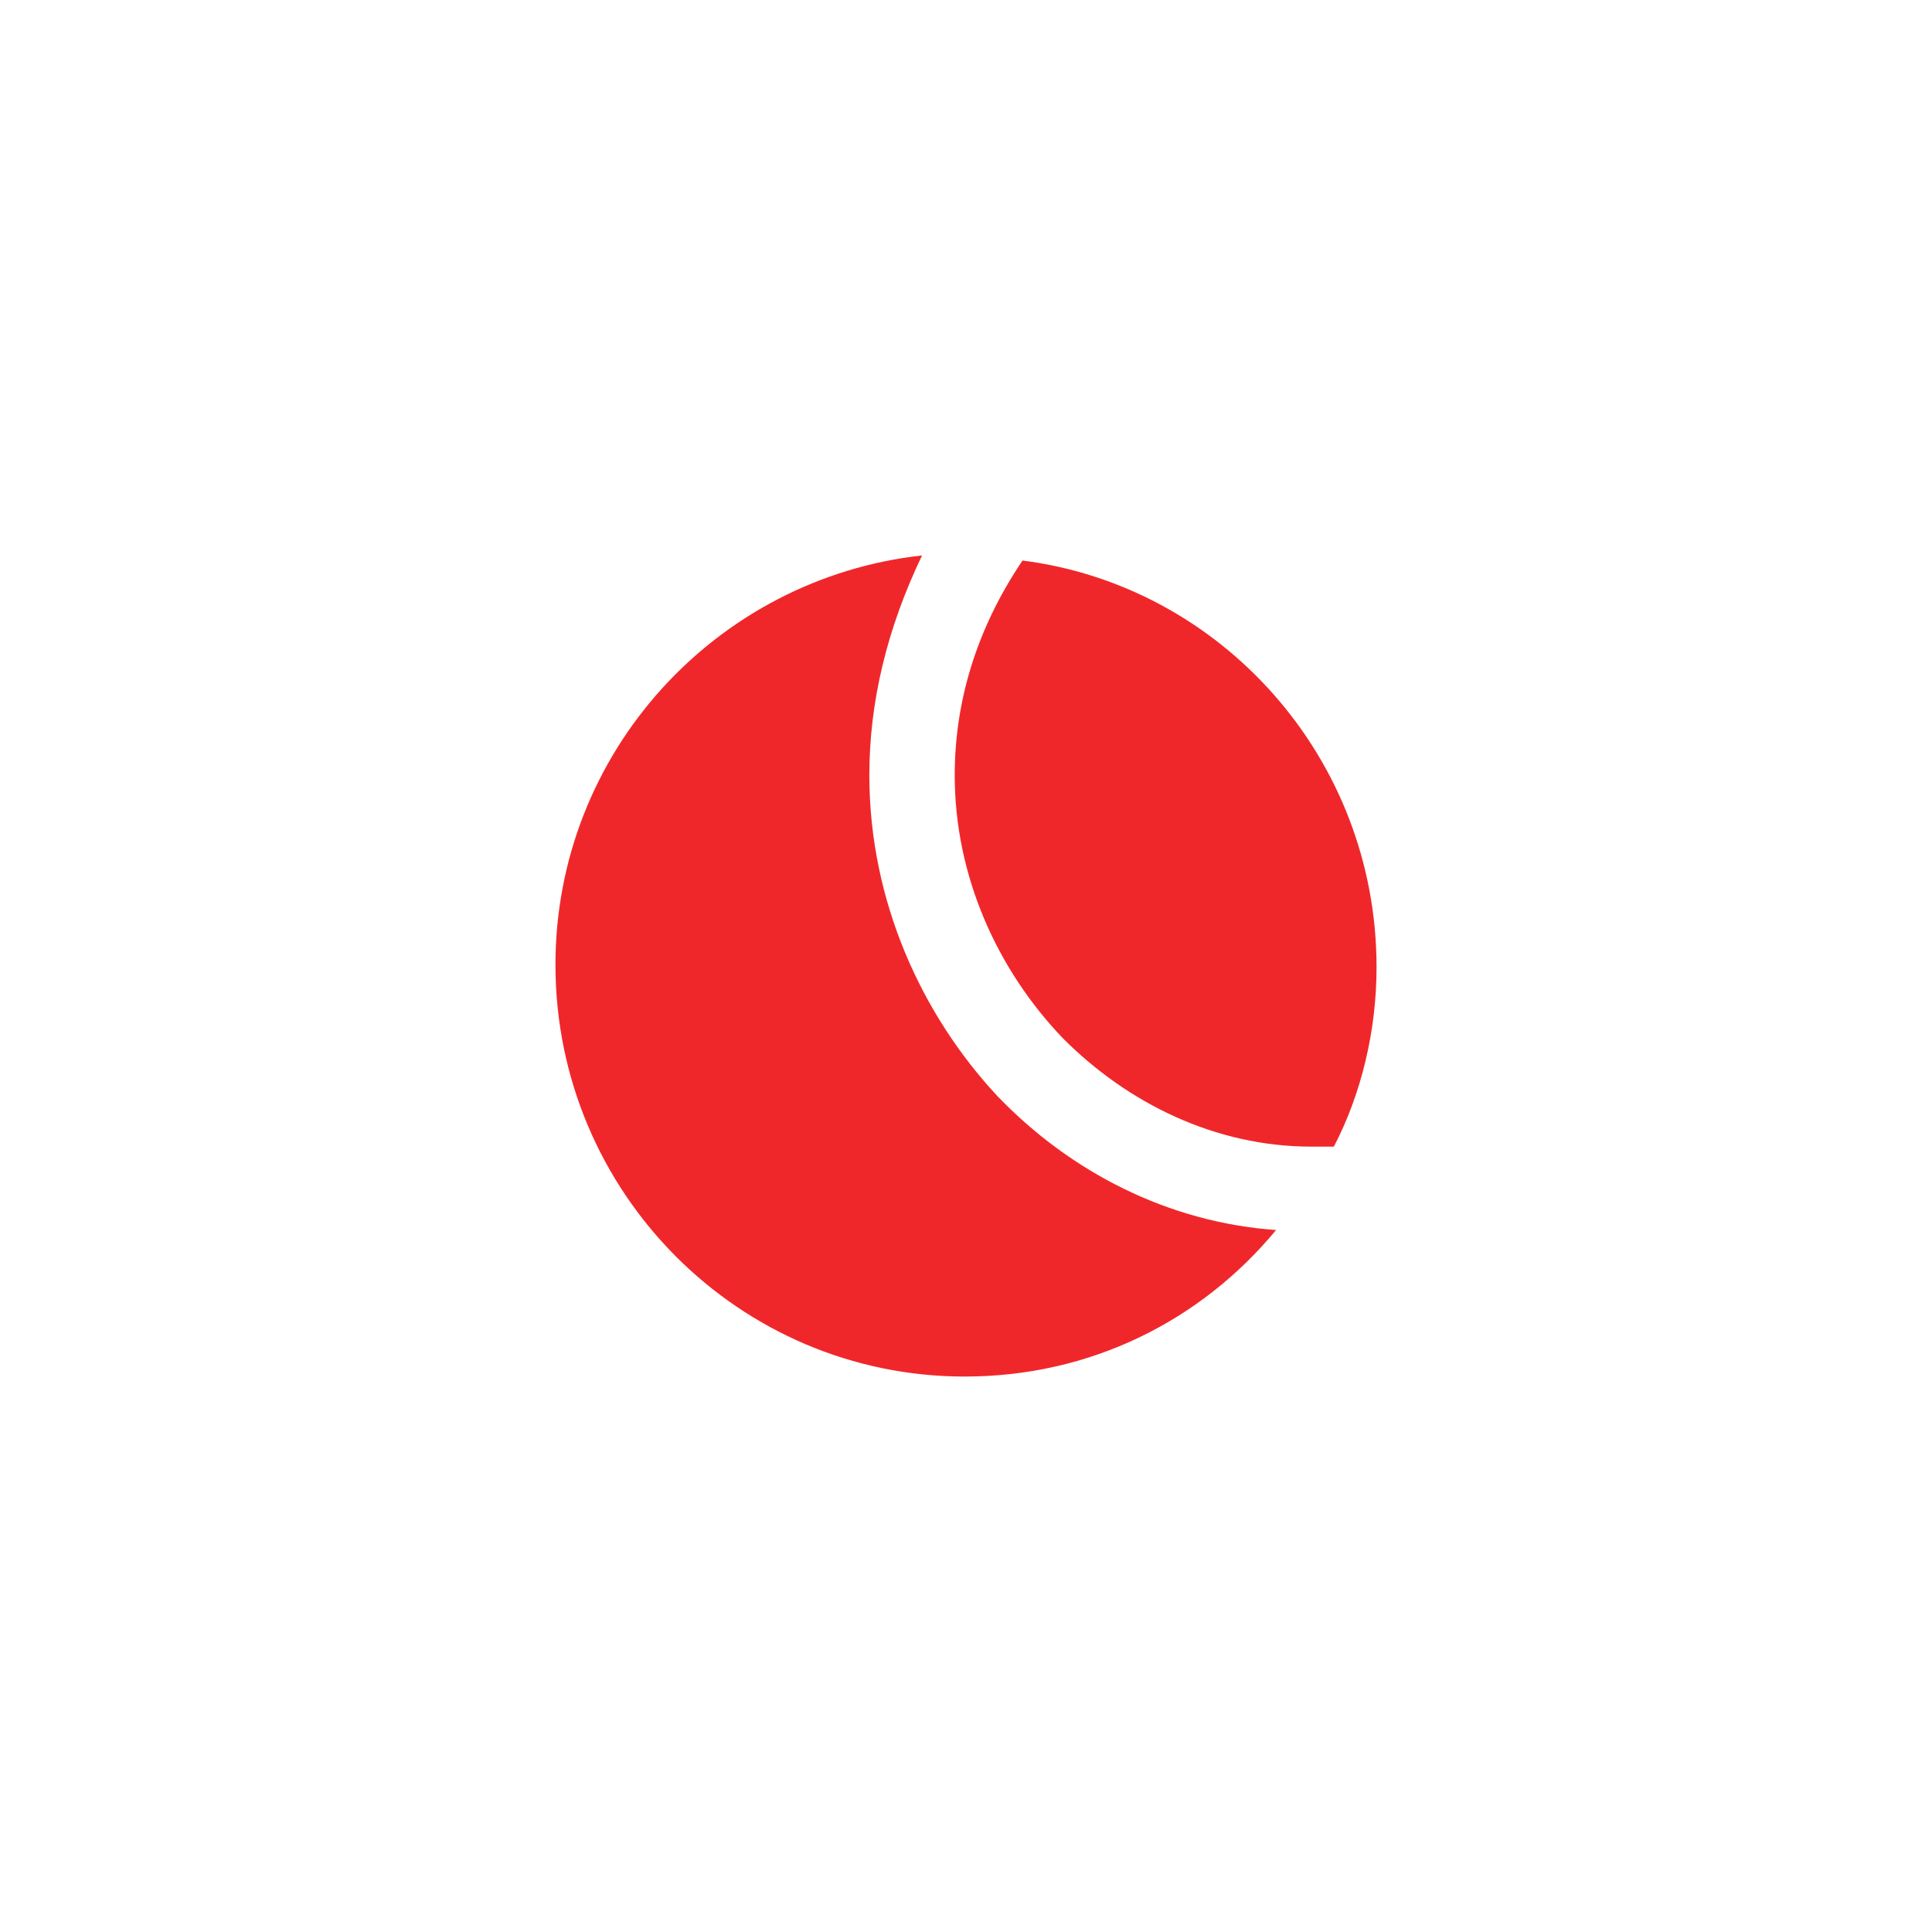 <svg xmlns="http://www.w3.org/2000/svg" width="160" height="160" fill="none"><path fill="#F0272A" d="M82.601 90.773c6.028 6.279 14.137 10.464 23.08 11.092C99.444 109.398 90.291 114 79.895 114 61.18 114 46 98.723 46 79.897 46 62.32 59.308 47.882 76.36 46c-2.91 6.07-4.365 12.137-4.365 18.203 0 10.46 4.365 19.875 10.606 26.57Zm2.078-44.352C101.107 48.51 114 62.738 114 80.103c0 5.23-1.248 10.464-3.535 14.856h-1.873c-7.9 0-15.18-3.558-20.587-8.994-5.404-5.651-8.939-13.39-8.939-21.762 0-5.857 1.663-11.925 5.613-17.782Z"/></svg>
